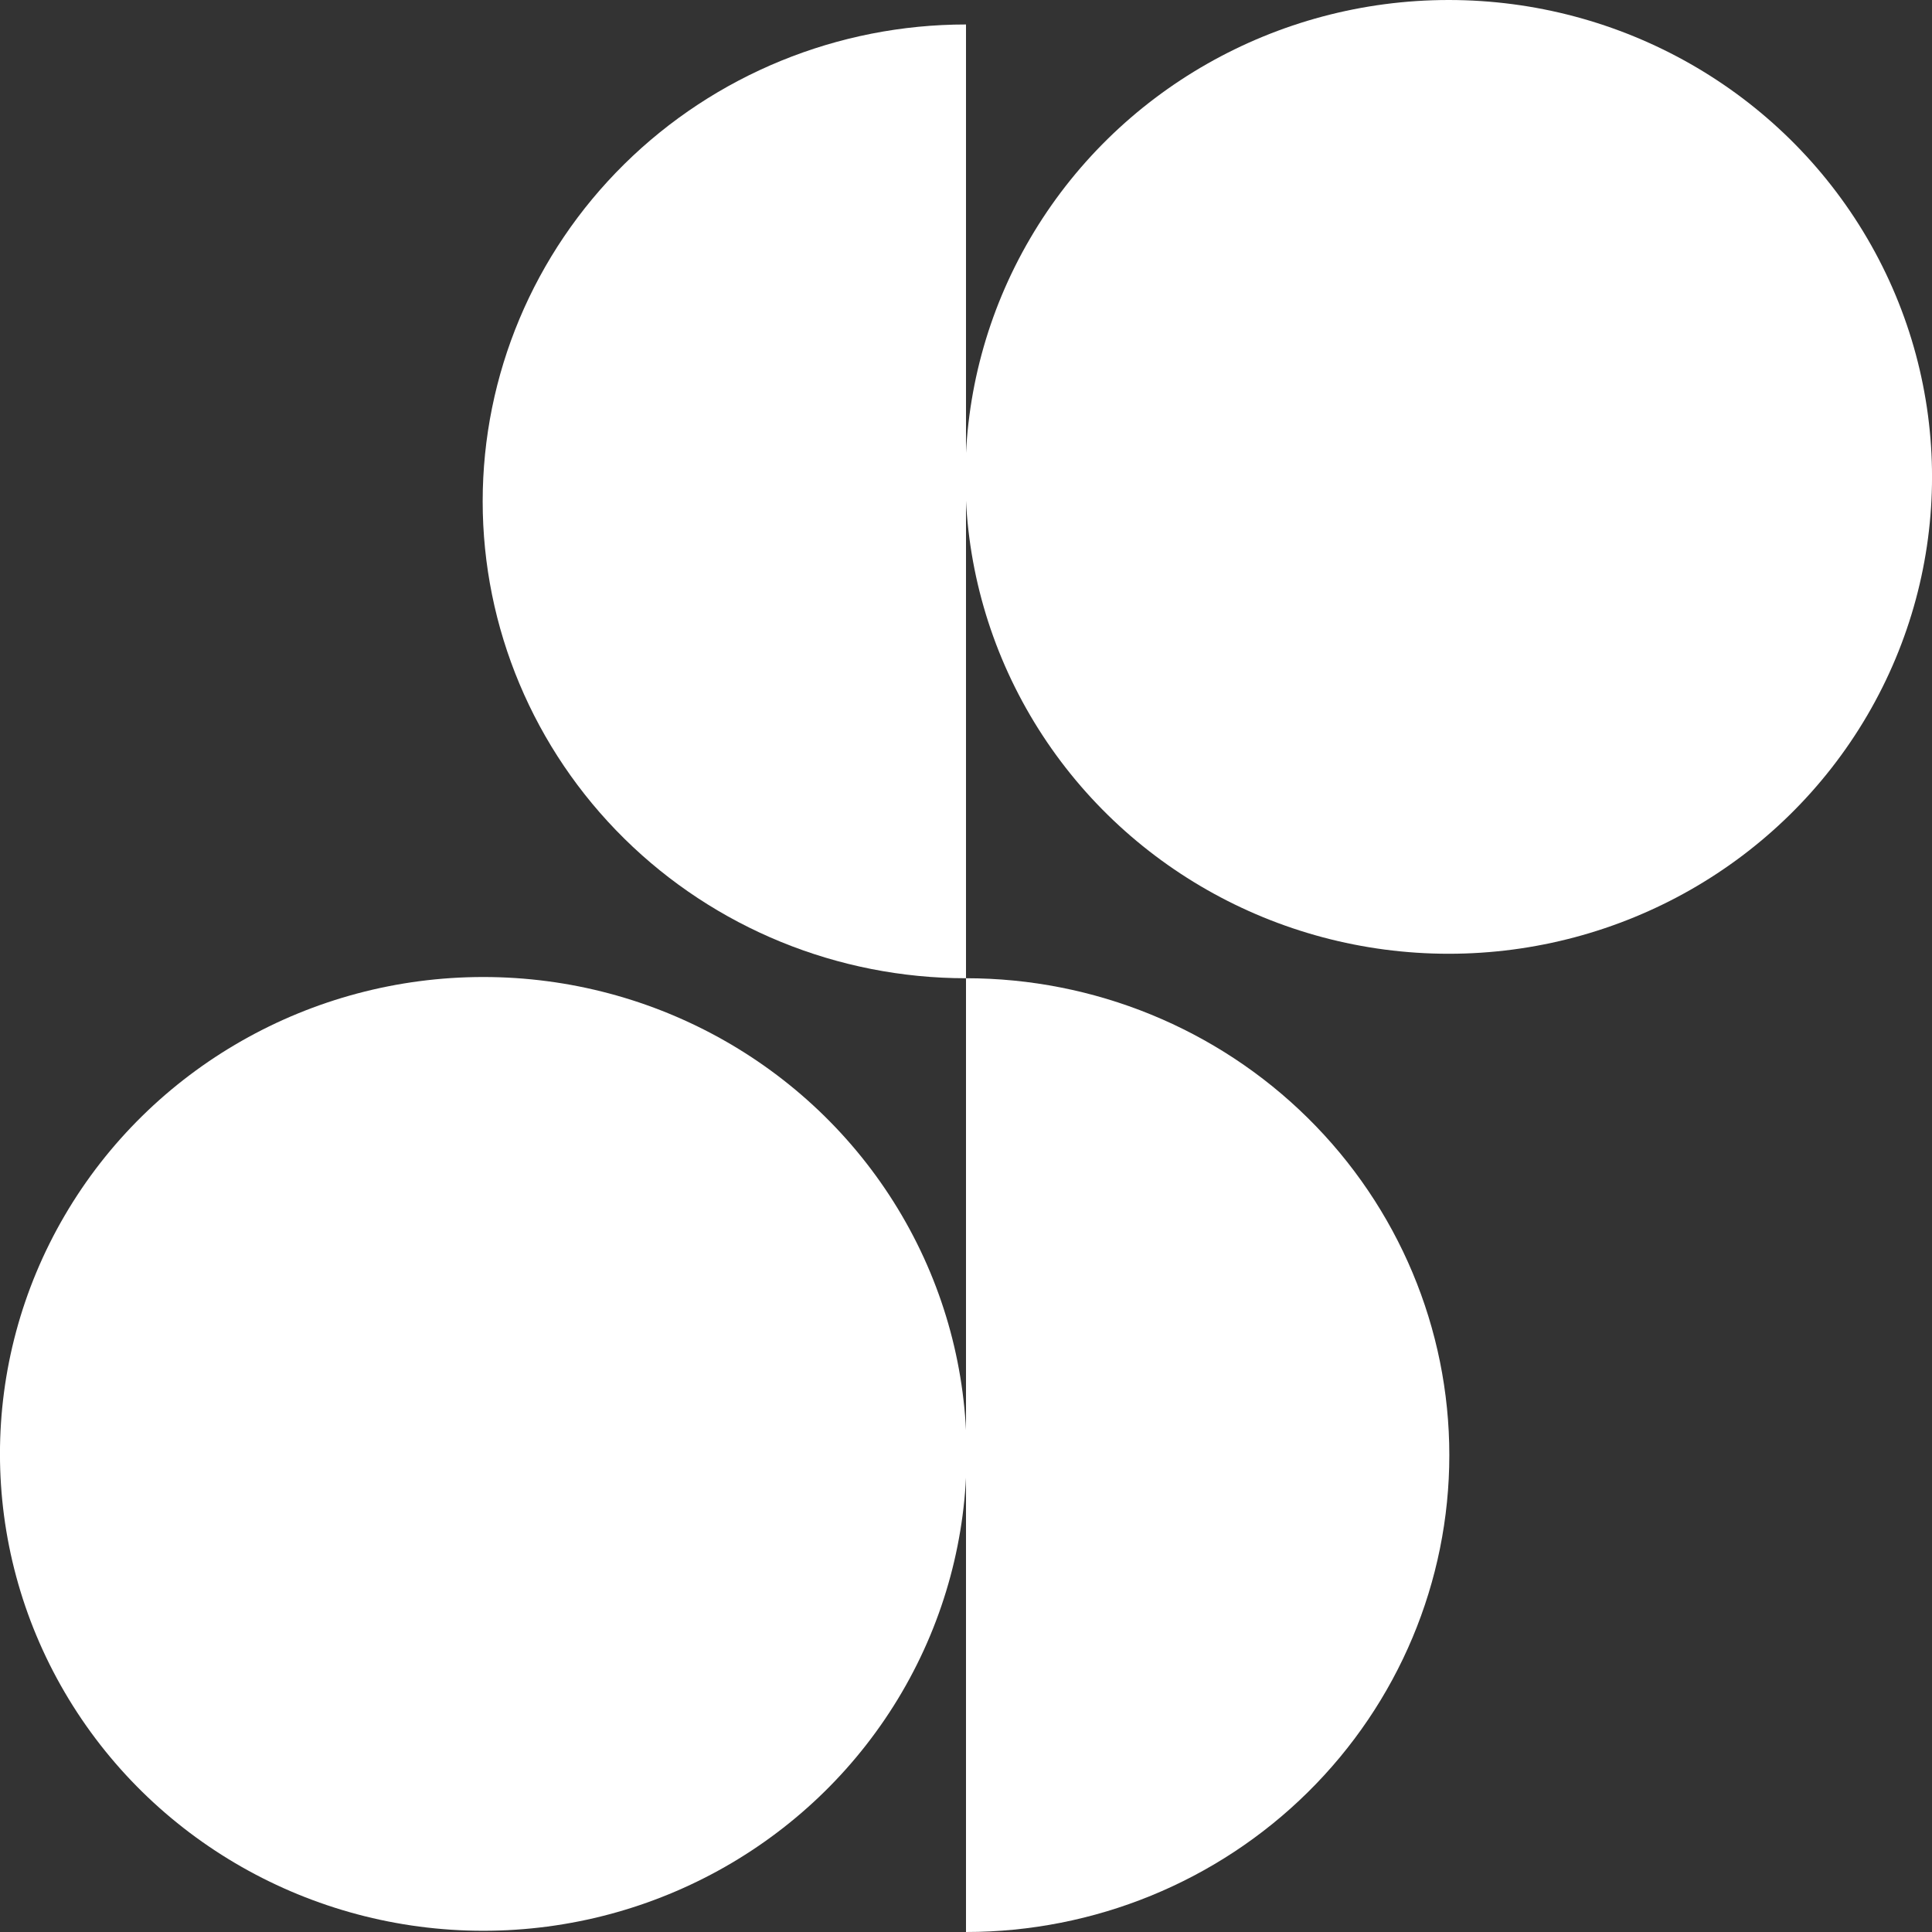 <svg width="60" height="60" viewBox="0 0 60 60" fill="none" xmlns="http://www.w3.org/2000/svg">
<rect x="0" y="0" width="60" height="60" fill="#333333" stroke="none"/>
<ellipse cx="14.81" cy="15.01" rx="14.81" ry="15.01" transform="matrix(4.43009e-08 -1 -1 -4.31297e-08 30.019 59.962)" fill="white"/>
<path d="M30 30.38C26.019 30.38 22.201 28.82 19.387 26.043C16.572 23.265 14.99 19.498 14.99 15.57C14.99 11.643 16.572 7.876 19.387 5.098C22.201 2.321 26.019 0.76 30 0.76L30 15.57L30 30.38Z" fill="white"/>
<ellipse cx="14.81" cy="15.01" rx="14.81" ry="15.01" transform="matrix(1.68445e-09 1 1 -1.13431e-06 29.981 0)" fill="white"/>
<path d="M30 30.38C33.981 30.38 37.799 31.941 40.613 34.718C43.428 37.495 45.01 41.262 45.01 45.19C45.01 49.118 43.428 52.885 40.613 55.662C37.799 58.44 33.981 60 30 60L30 45.19L30 30.38Z" fill="white"/>
</svg>
